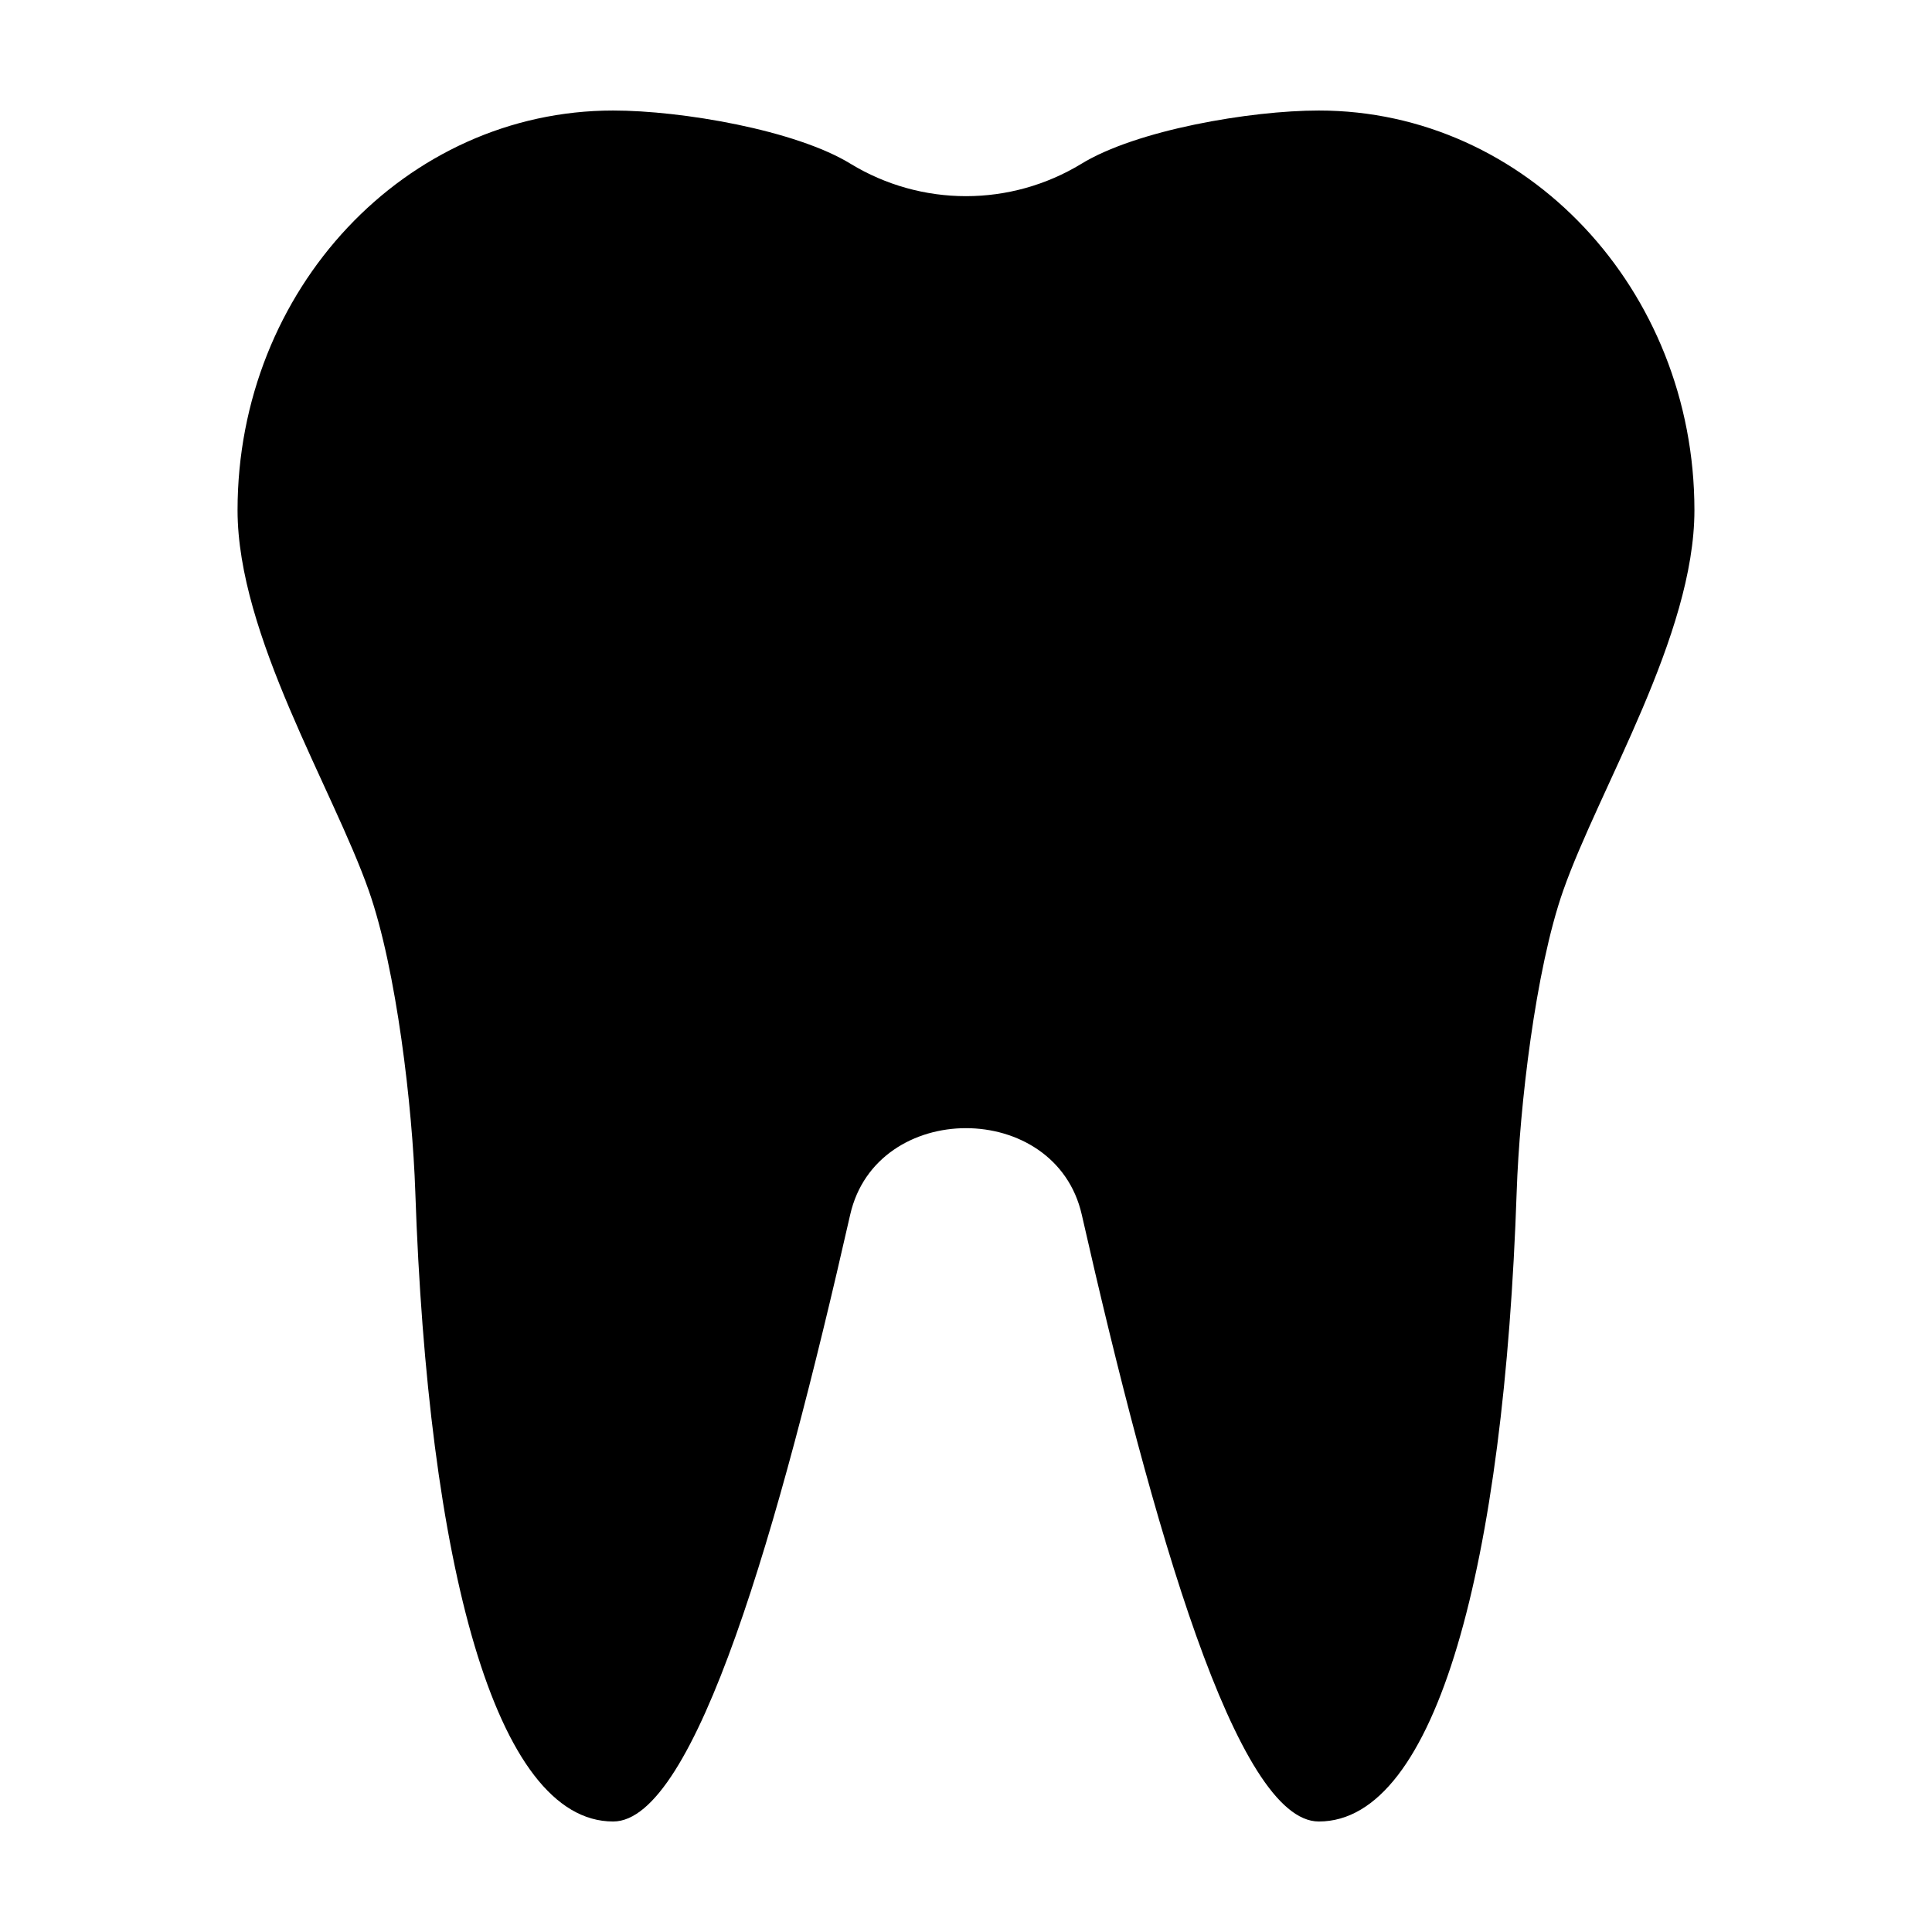 <?xml version="1.0" encoding="UTF-8"?>
<!-- Uploaded to: ICON Repo, www.svgrepo.com, Generator: ICON Repo Mixer Tools -->
<svg fill="#000000" width="800px" height="800px" version="1.1" viewBox="144 144 512 512" xmlns="http://www.w3.org/2000/svg">
 <path d="m493.5 173.29c-18.109 0-48.418 5.168-63.023 14.18-9.191 5.57-19.73 8.516-30.477 8.516-10.75 0-21.289-2.945-30.48-8.516-14.602-9.012-44.914-14.18-63.023-14.18-54.977 0-99.543 47.422-99.543 105.91 0 33.164 25.242 73.668 34.785 100.84 7.367 20.977 11.559 57.336 12.316 79.715 3.336 98.359 21.113 166.96 52.441 166.96 21.738 0 43.93-77.602 62.816-160.82 6.938-30.562 54.43-30.562 61.367 0 18.891 83.223 41.082 160.82 62.82 160.82 31.332 0 49.109-68.605 52.441-166.96 0.758-22.379 4.949-58.738 12.316-79.715 9.543-27.168 34.785-67.672 34.785-100.84-0.004-58.488-44.566-105.91-99.543-105.91z"/>
</svg>